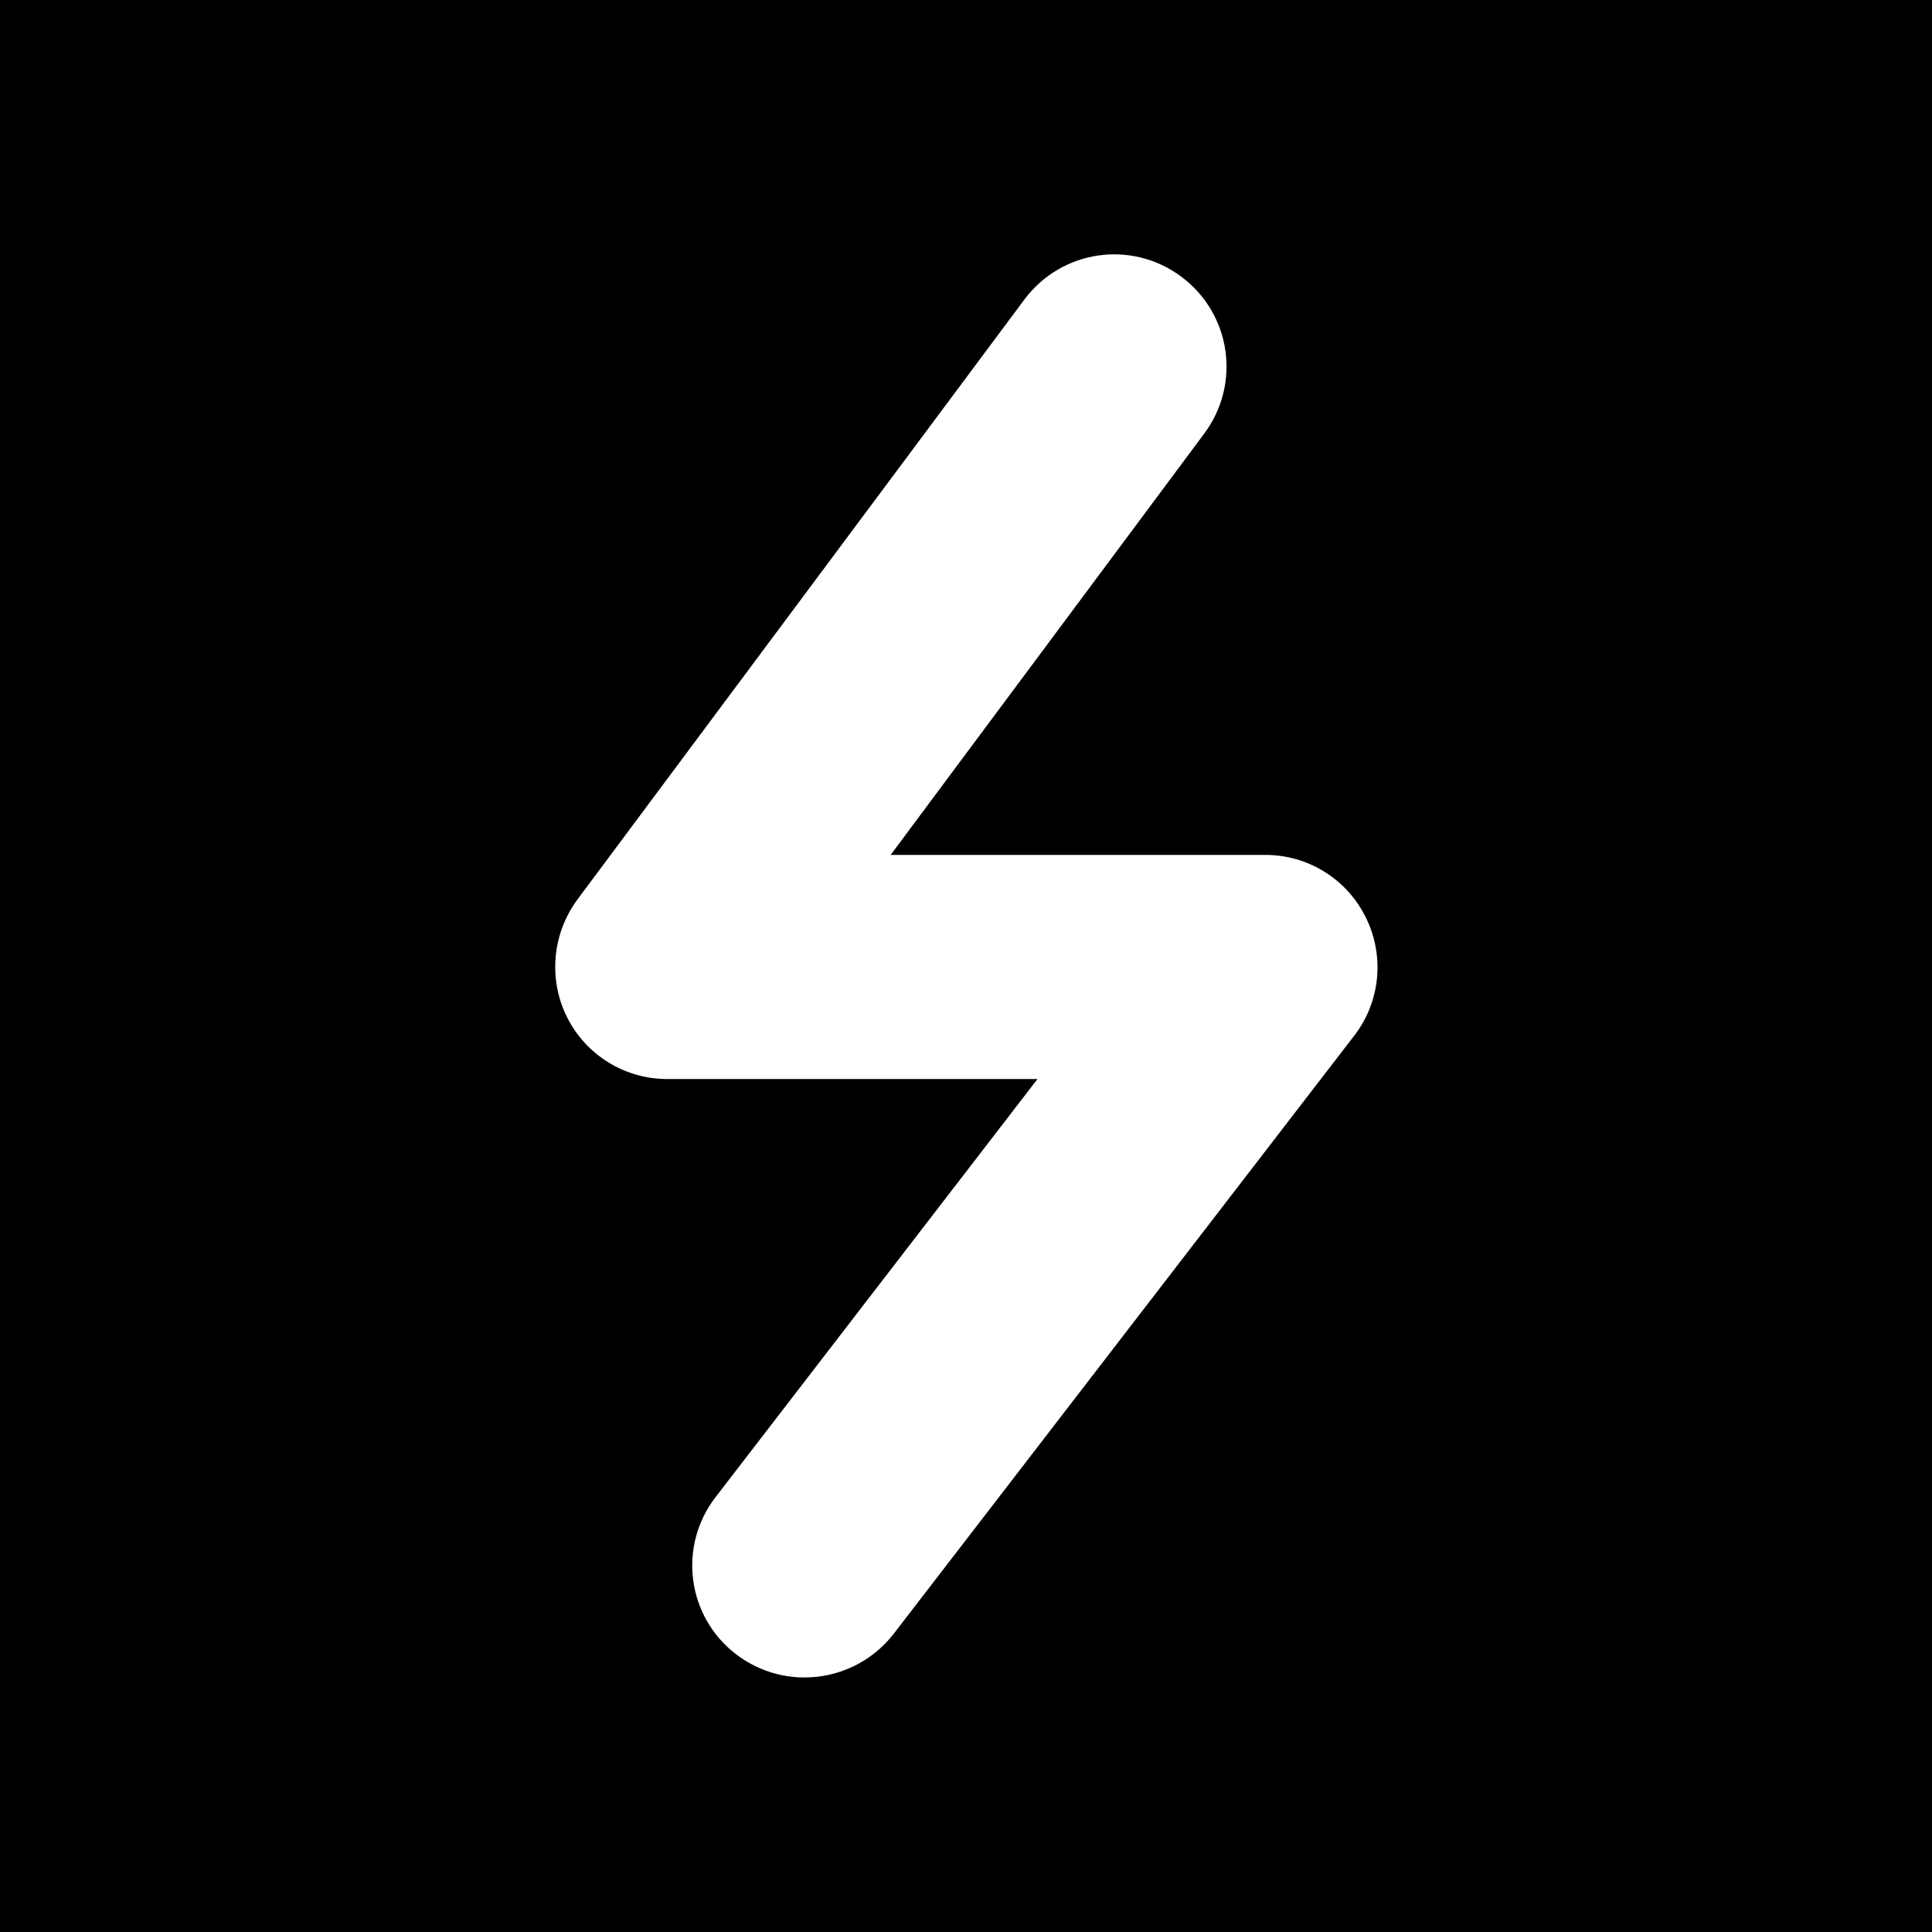<?xml version="1.0" encoding="UTF-8"?><svg id="Layer_1" xmlns="http://www.w3.org/2000/svg" viewBox="0 0 40 40"><defs><style>.cls-1{fill:#fff;}</style></defs><rect y="0" width="40" height="40"/><path class="cls-1" d="M16.65,34.73c-.49,0-.99-.16-1.41-.48-1.02-.78-1.21-2.24-.42-3.26l6.66-8.65h-7.67c-.88,0-1.68-.5-2.07-1.28-.39-.78-.31-1.72.21-2.43l9.26-12.43c.77-1.03,2.22-1.24,3.25-.47,1.03.77,1.24,2.22.47,3.25l-6.49,8.72h7.76c.88,0,1.69.5,2.08,1.3.39.79.3,1.74-.24,2.44l-9.54,12.39c-.46.59-1.15.9-1.84.9Z"/></svg>